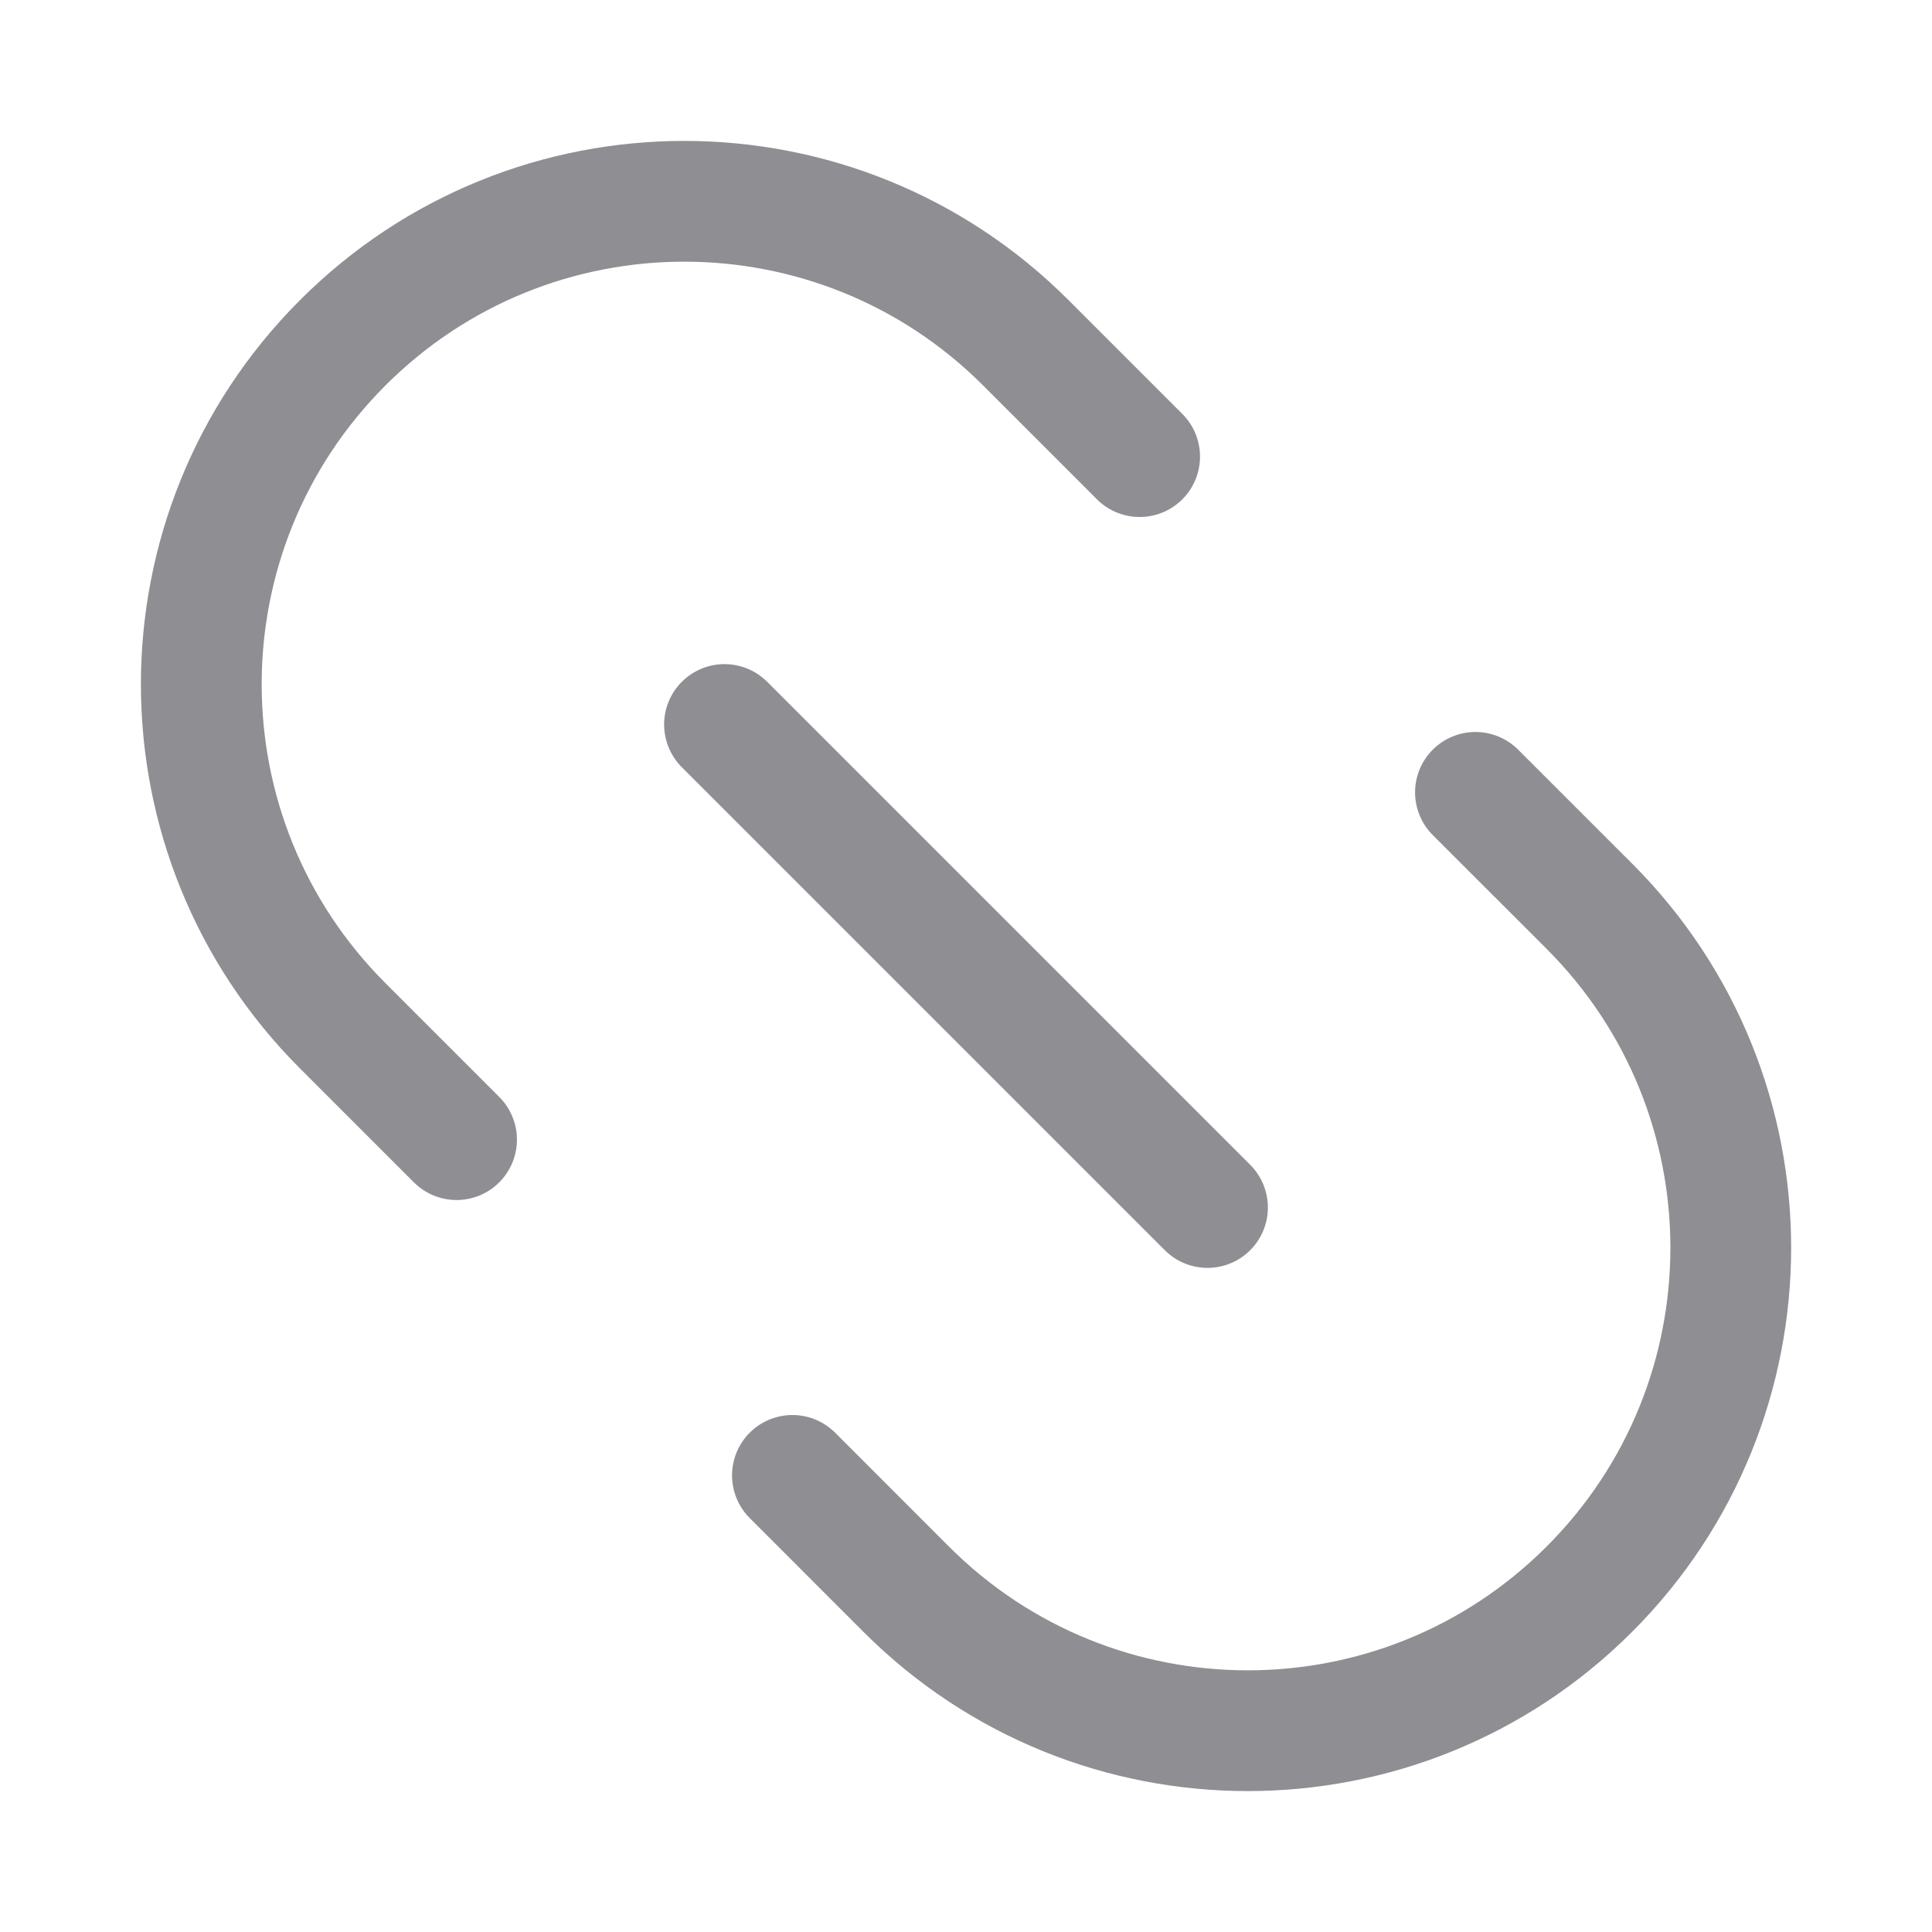 <svg width="32" height="32" viewBox="0 0 32 32" fill="none" xmlns="http://www.w3.org/2000/svg">
<path d="M7.562 18.876L5.677 16.991C2.553 13.867 2.553 8.801 5.677 5.677C8.801 2.553 13.866 2.553 16.99 5.677L18.876 7.563" stroke="#8E8E93" stroke-width="2" stroke-miterlimit="10" stroke-linecap="round" stroke-linejoin="round"/>
<path d="M13.125 24.437L15.01 26.323C18.134 29.447 23.2 29.447 26.324 26.323C29.448 23.199 29.448 18.133 26.324 15.009L24.438 13.124" stroke="#8E8E93" stroke-width="2" stroke-miterlimit="10" stroke-linecap="round" stroke-linejoin="round"/>
<path d="M20 20L12 12" stroke="#8E8E93" stroke-width="2" stroke-miterlimit="10" stroke-linecap="round" stroke-linejoin="round"/>
</svg>
